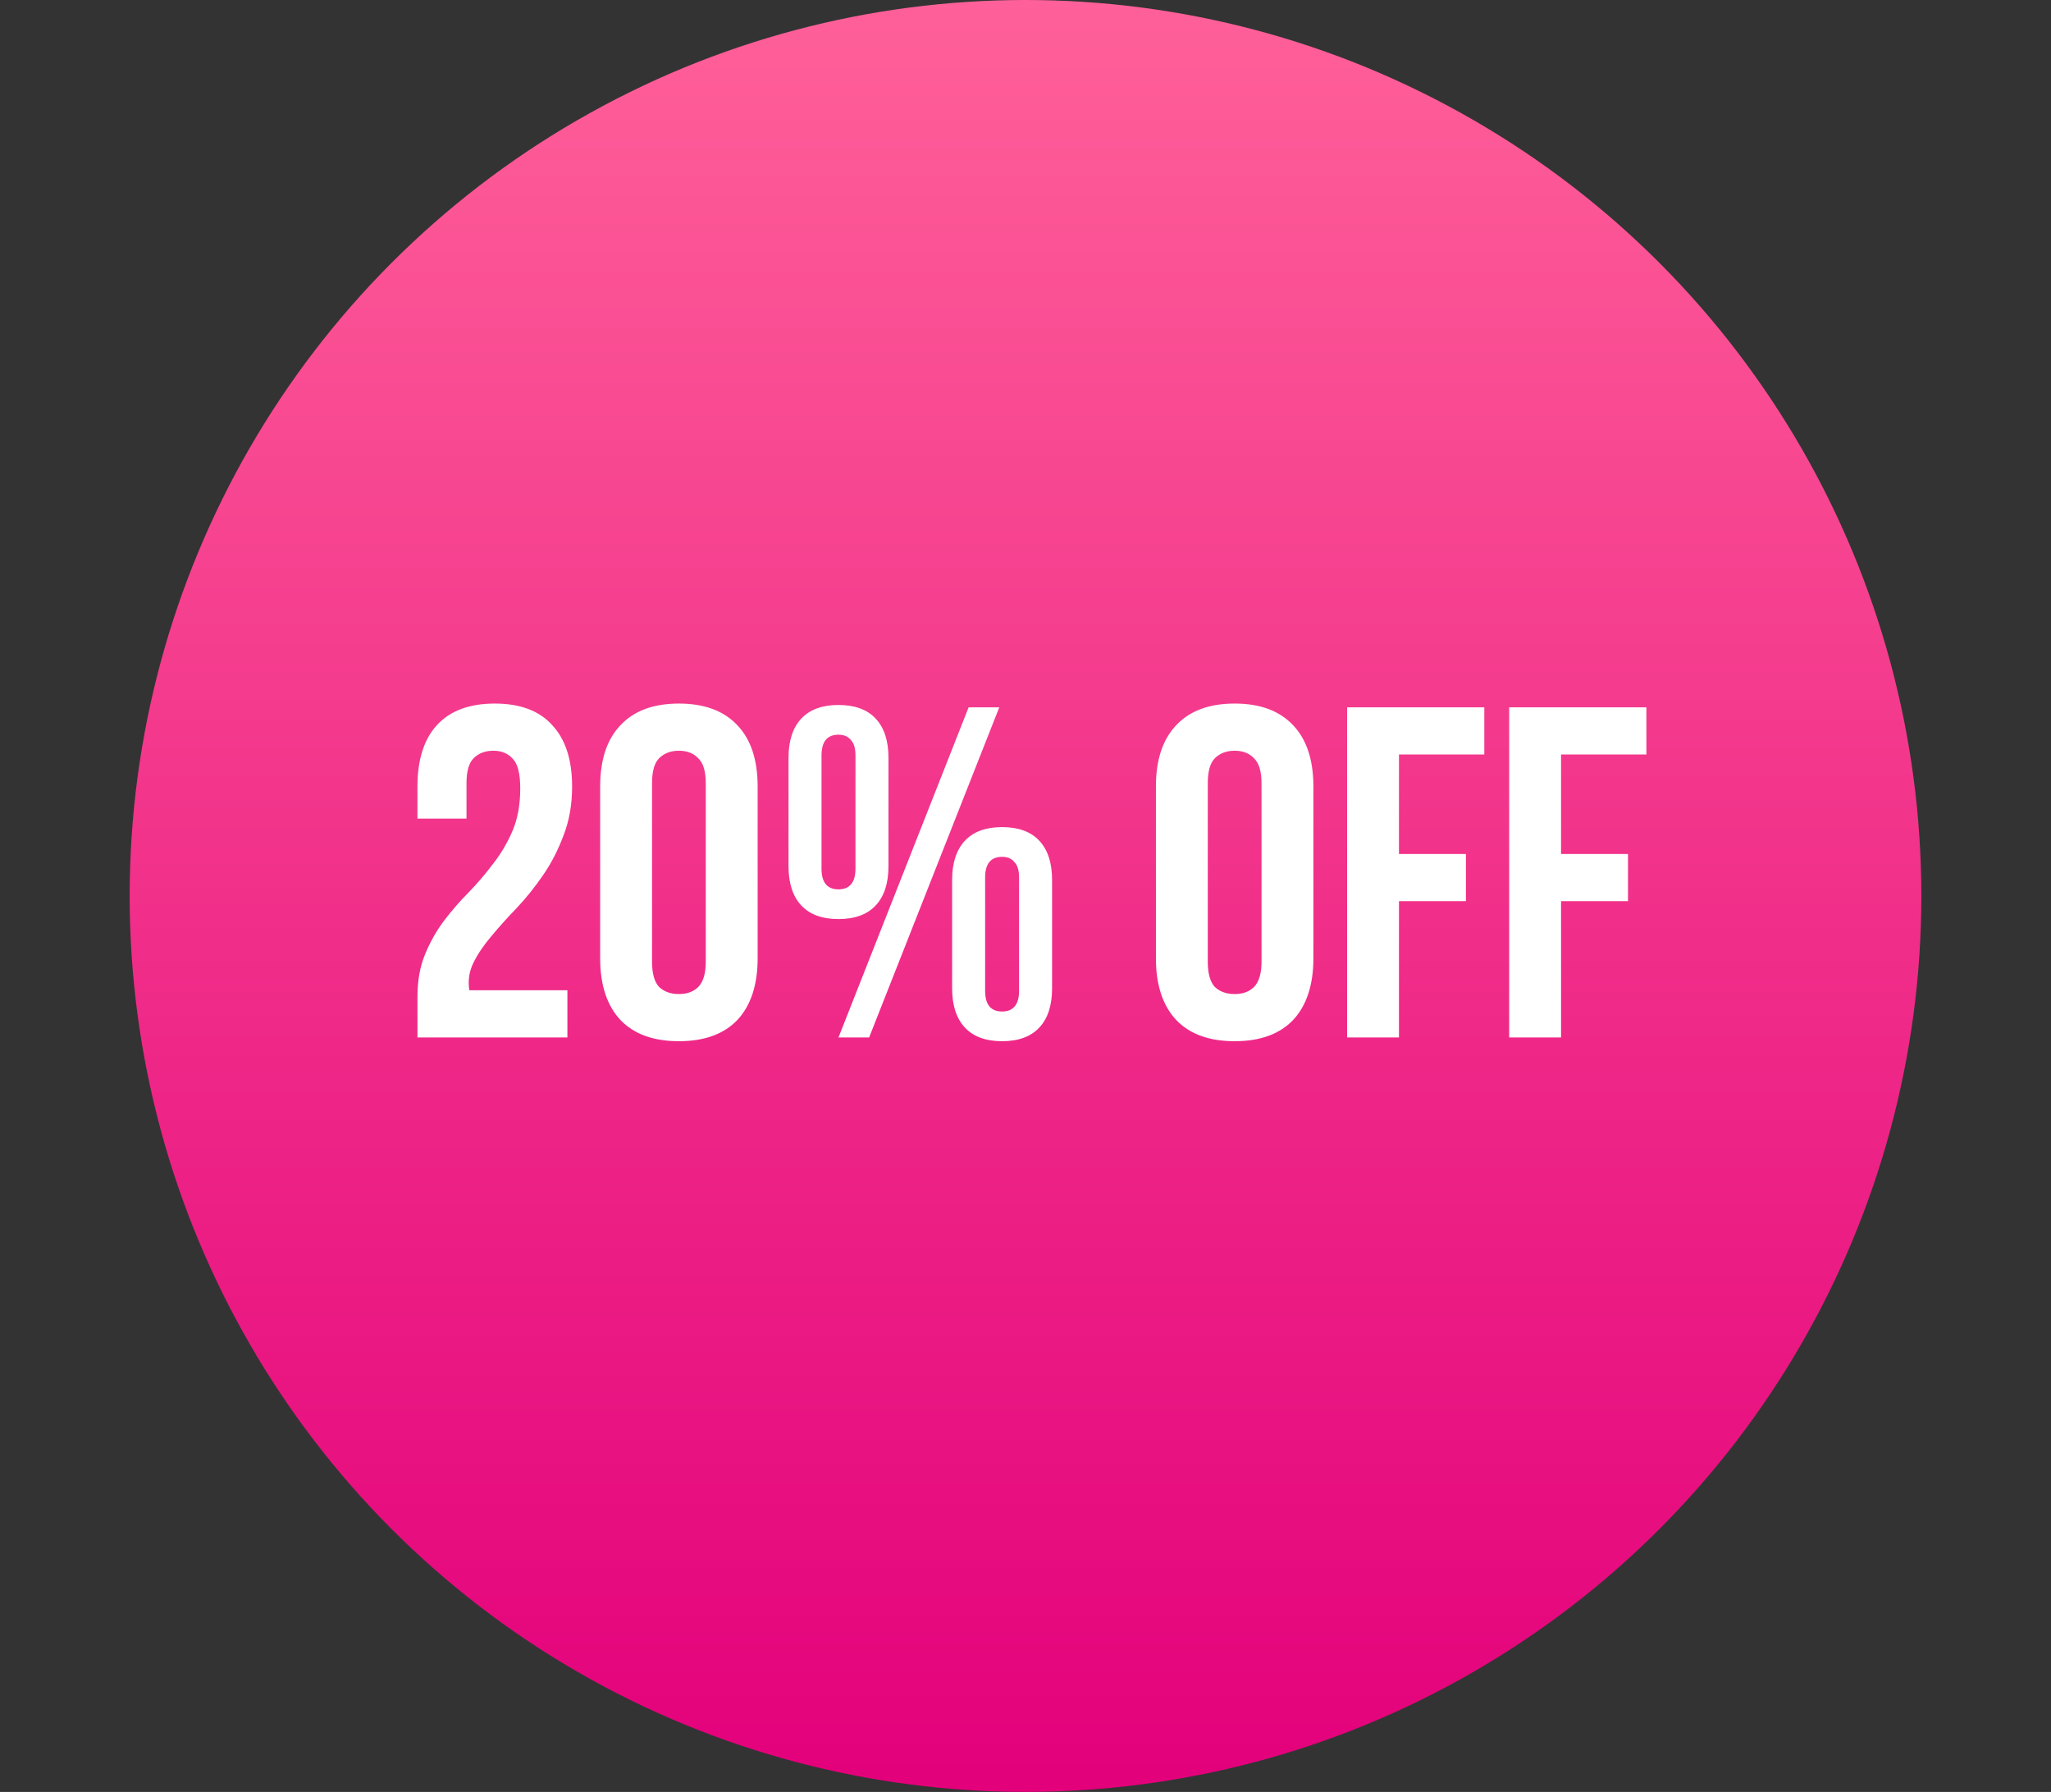 <?xml version="1.0" encoding="UTF-8"?> <svg xmlns="http://www.w3.org/2000/svg" width="174" height="152" viewBox="0 0 174 152" fill="none"><rect x="0" y="0" width="174" height="152" fill="#333333" stroke="none"/> <circle cx="87" cy="76" r="76" fill="url(#paint0_linear_39_3)"></circle> <path d="M44.136 66.88C44.136 65.627 43.923 64.787 43.496 64.36C43.096 63.907 42.55 63.68 41.856 63.68C41.163 63.68 40.603 63.893 40.176 64.32C39.776 64.72 39.576 65.427 39.576 66.44V69.44H35.416V66.72C35.416 64.453 35.963 62.72 37.056 61.52C38.176 60.293 39.816 59.68 41.976 59.68C44.136 59.68 45.763 60.293 46.856 61.52C47.976 62.72 48.536 64.453 48.536 66.72C48.536 68.24 48.296 69.613 47.816 70.84C47.363 72.067 46.79 73.187 46.096 74.2C45.403 75.213 44.656 76.147 43.856 77C43.056 77.827 42.336 78.627 41.696 79.4C41.056 80.147 40.55 80.893 40.176 81.64C39.803 82.387 39.683 83.173 39.816 84H48.136V88H35.416V84.56C35.416 83.2 35.63 82 36.056 80.96C36.483 79.92 37.016 78.973 37.656 78.12C38.323 77.24 39.03 76.427 39.776 75.68C40.523 74.907 41.216 74.093 41.856 73.24C42.523 72.387 43.07 71.453 43.496 70.44C43.923 69.427 44.136 68.24 44.136 66.88ZM55.316 81.56C55.316 82.573 55.516 83.293 55.916 83.72C56.342 84.12 56.902 84.32 57.596 84.32C58.289 84.32 58.836 84.12 59.236 83.72C59.662 83.293 59.876 82.573 59.876 81.56V66.44C59.876 65.427 59.662 64.72 59.236 64.32C58.836 63.893 58.289 63.68 57.596 63.68C56.902 63.68 56.342 63.893 55.916 64.32C55.516 64.72 55.316 65.427 55.316 66.44V81.56ZM50.916 66.72C50.916 64.453 51.489 62.72 52.636 61.52C53.782 60.293 55.436 59.68 57.596 59.68C59.756 59.68 61.409 60.293 62.556 61.52C63.702 62.72 64.276 64.453 64.276 66.72V81.28C64.276 83.547 63.702 85.293 62.556 86.52C61.409 87.72 59.756 88.32 57.596 88.32C55.436 88.32 53.782 87.72 52.636 86.52C51.489 85.293 50.916 83.547 50.916 81.28V66.72ZM69.695 73.68C69.695 74.853 70.175 75.44 71.135 75.44C71.588 75.44 71.935 75.307 72.175 75.04C72.442 74.747 72.575 74.293 72.575 73.68V64.08C72.575 63.467 72.442 63.027 72.175 62.76C71.935 62.467 71.588 62.32 71.135 62.32C70.175 62.32 69.695 62.907 69.695 64.08V73.68ZM66.895 64.28C66.895 62.84 67.255 61.733 67.975 60.96C68.695 60.187 69.749 59.8 71.135 59.8C72.522 59.8 73.575 60.187 74.295 60.96C75.015 61.733 75.375 62.84 75.375 64.28V73.48C75.375 74.92 75.015 76.027 74.295 76.8C73.575 77.573 72.522 77.96 71.135 77.96C69.749 77.96 68.695 77.573 67.975 76.8C67.255 76.027 66.895 74.92 66.895 73.48V64.28ZM82.175 60H84.775L73.735 88H71.135L82.175 60ZM83.575 84.04C83.575 85.213 84.055 85.8 85.015 85.8C85.469 85.8 85.815 85.667 86.055 85.4C86.322 85.107 86.455 84.653 86.455 84.04V74.44C86.455 73.827 86.322 73.387 86.055 73.12C85.815 72.827 85.469 72.68 85.015 72.68C84.055 72.68 83.575 73.267 83.575 74.44V84.04ZM80.775 74.64C80.775 73.2 81.135 72.093 81.855 71.32C82.575 70.547 83.629 70.16 85.015 70.16C86.402 70.16 87.455 70.547 88.175 71.32C88.895 72.093 89.255 73.2 89.255 74.64V83.84C89.255 85.28 88.895 86.387 88.175 87.16C87.455 87.933 86.402 88.32 85.015 88.32C83.629 88.32 82.575 87.933 81.855 87.16C81.135 86.387 80.775 85.28 80.775 83.84V74.64ZM102.464 81.56C102.464 82.573 102.664 83.293 103.064 83.72C103.491 84.12 104.051 84.32 104.744 84.32C105.438 84.32 105.984 84.12 106.384 83.72C106.811 83.293 107.024 82.573 107.024 81.56V66.44C107.024 65.427 106.811 64.72 106.384 64.32C105.984 63.893 105.438 63.68 104.744 63.68C104.051 63.68 103.491 63.893 103.064 64.32C102.664 64.72 102.464 65.427 102.464 66.44V81.56ZM98.064 66.72C98.064 64.453 98.638 62.72 99.784 61.52C100.931 60.293 102.584 59.68 104.744 59.68C106.904 59.68 108.558 60.293 109.704 61.52C110.851 62.72 111.424 64.453 111.424 66.72V81.28C111.424 83.547 110.851 85.293 109.704 86.52C108.558 87.72 106.904 88.32 104.744 88.32C102.584 88.32 100.931 87.72 99.784 86.52C98.638 85.293 98.064 83.547 98.064 81.28V66.72ZM118.684 72.44H124.364V76.44H118.684V88H114.284V60H125.924V64H118.684V72.44ZM132.434 72.44H138.114V76.44H132.434V88H128.034V60H139.674V64H132.434V72.44Z" fill="white"></path> <defs> <linearGradient id="paint0_linear_39_3" x1="87" y1="0" x2="87" y2="152" gradientUnits="userSpaceOnUse"> <stop stop-color="#FF6099"></stop> <stop offset="1" stop-color="#E3007B"></stop> </linearGradient> </defs> </svg> 